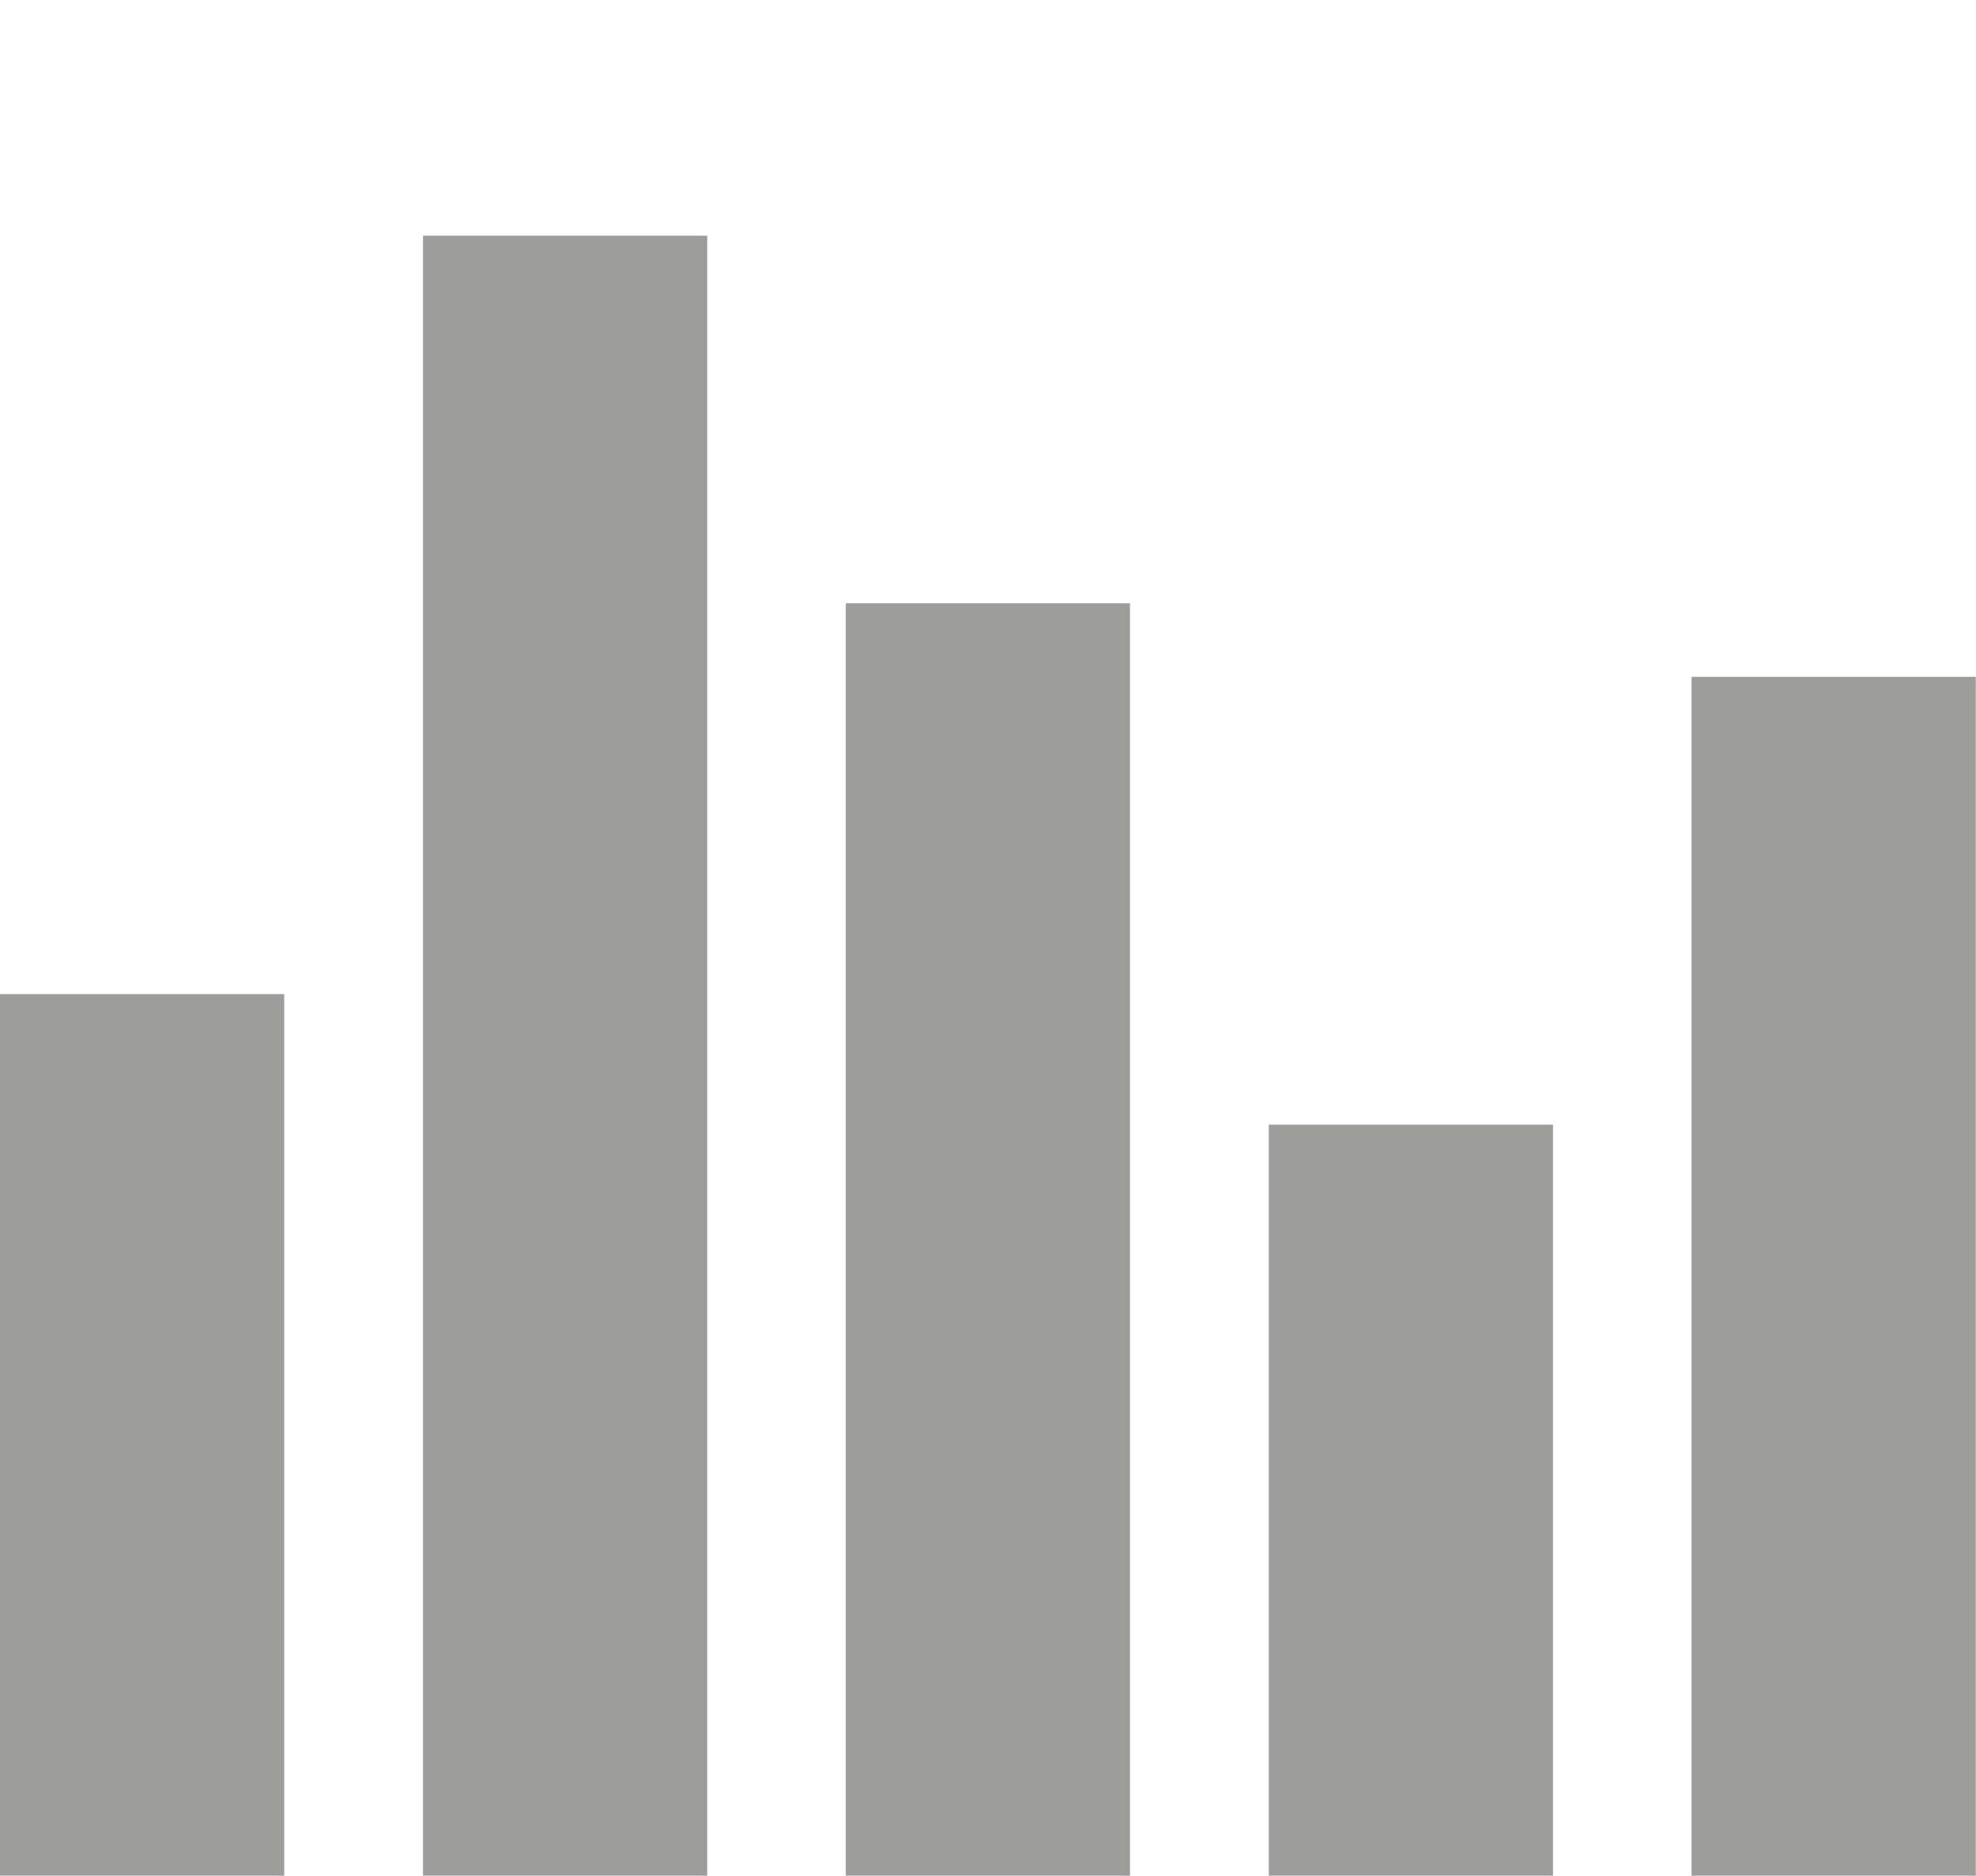 <?xml version="1.0" encoding="utf-8"?>
<!-- Generator: Adobe Illustrator 21.0.0, SVG Export Plug-In . SVG Version: 6.00 Build 0)  -->
<svg version="1.1" id="Capa_1" xmlns="http://www.w3.org/2000/svg" xmlns:xlink="http://www.w3.org/1999/xlink" x="0px" y="0px"
	 viewBox="0 0 887.1 841.9" style="enable-background:new 0 0 887.1 841.9;" xml:space="preserve">
<style type="text/css">
	.st0{fill:#9D9D9C;}
</style>
<rect y="446.2" class="st0" width="127.6" height="395.7"/>
<rect x="189.9" y="105.8" class="st0" width="127.6" height="736.1"/>
<rect x="379.7" y="270.8" class="st0" width="127.6" height="571.1"/>
<rect x="569.6" y="504.8" class="st0" width="127.6" height="337.1"/>
<rect x="759.4" y="303.8" class="st0" width="127.6" height="538.1"/>
</svg>
